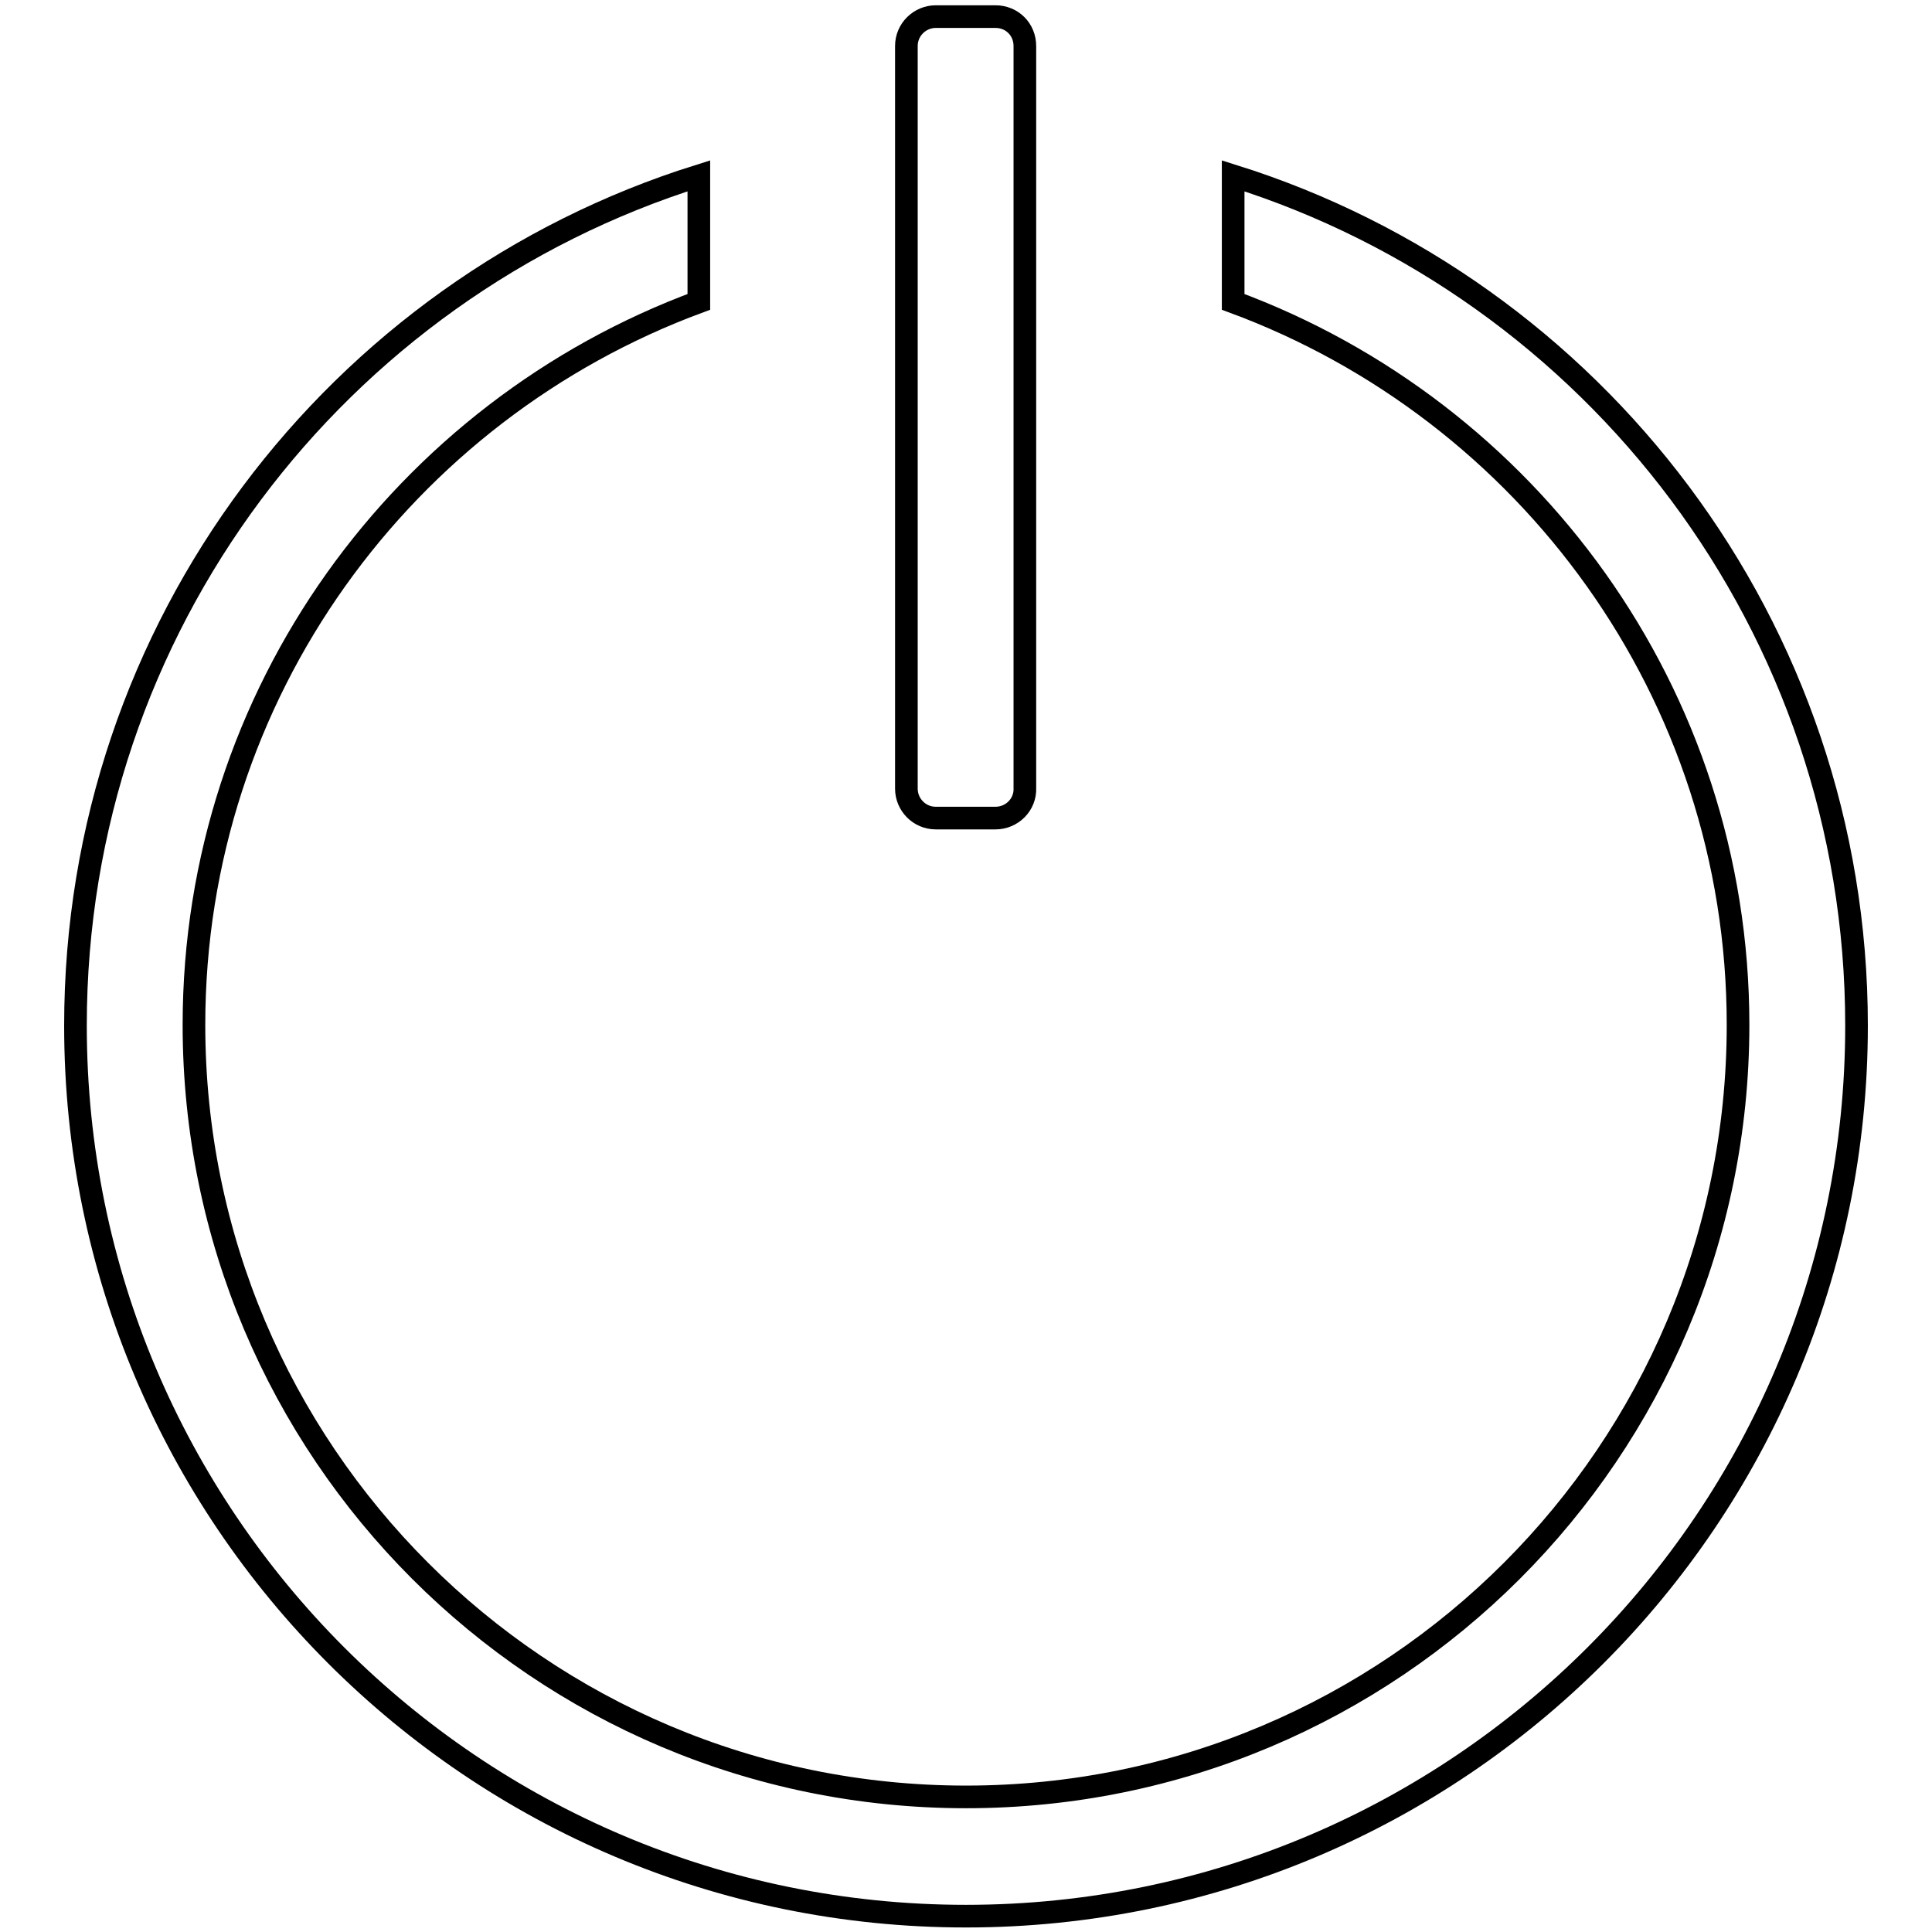 <?xml version="1.0" encoding="utf-8"?>
<!-- Svg Vector Icons : http://www.onlinewebfonts.com/icon -->
<!DOCTYPE svg PUBLIC "-//W3C//DTD SVG 1.1//EN" "http://www.w3.org/Graphics/SVG/1.1/DTD/svg11.dtd">
<svg version="1.1" xmlns="http://www.w3.org/2000/svg" xmlns:xlink="http://www.w3.org/1999/xlink" x="0px" y="0px" viewBox="0 0 256 256" enable-background="new 0 0 256 256" xml:space="preserve">
<g><g><path stroke-width="3" fill-opacity="0" stroke="#000000"  d="M128,253.9c-65.2,0-118-52.8-118-118C10,83,44.7,38.3,92.6,23.3V40c-39,14.4-66.9,51.8-66.9,95.8c0,56.5,45.8,102.3,102.3,102.3c56.5,0,102.3-45.8,102.3-102.3c0-44-27.9-81.4-66.9-95.8V23.3C211.2,38.3,246,83,246,135.9C246,201,193.2,253.9,128,253.9 M131.9,108.4h-7.9c-2.2,0-3.9-1.8-3.9-3.9V6.1c0-2.2,1.8-3.9,3.9-3.9h7.9c2.2,0,3.9,1.7,3.9,3.9v98.3C135.9,106.6,134.1,108.4,131.9,108.4"/></g></g>
</svg>
